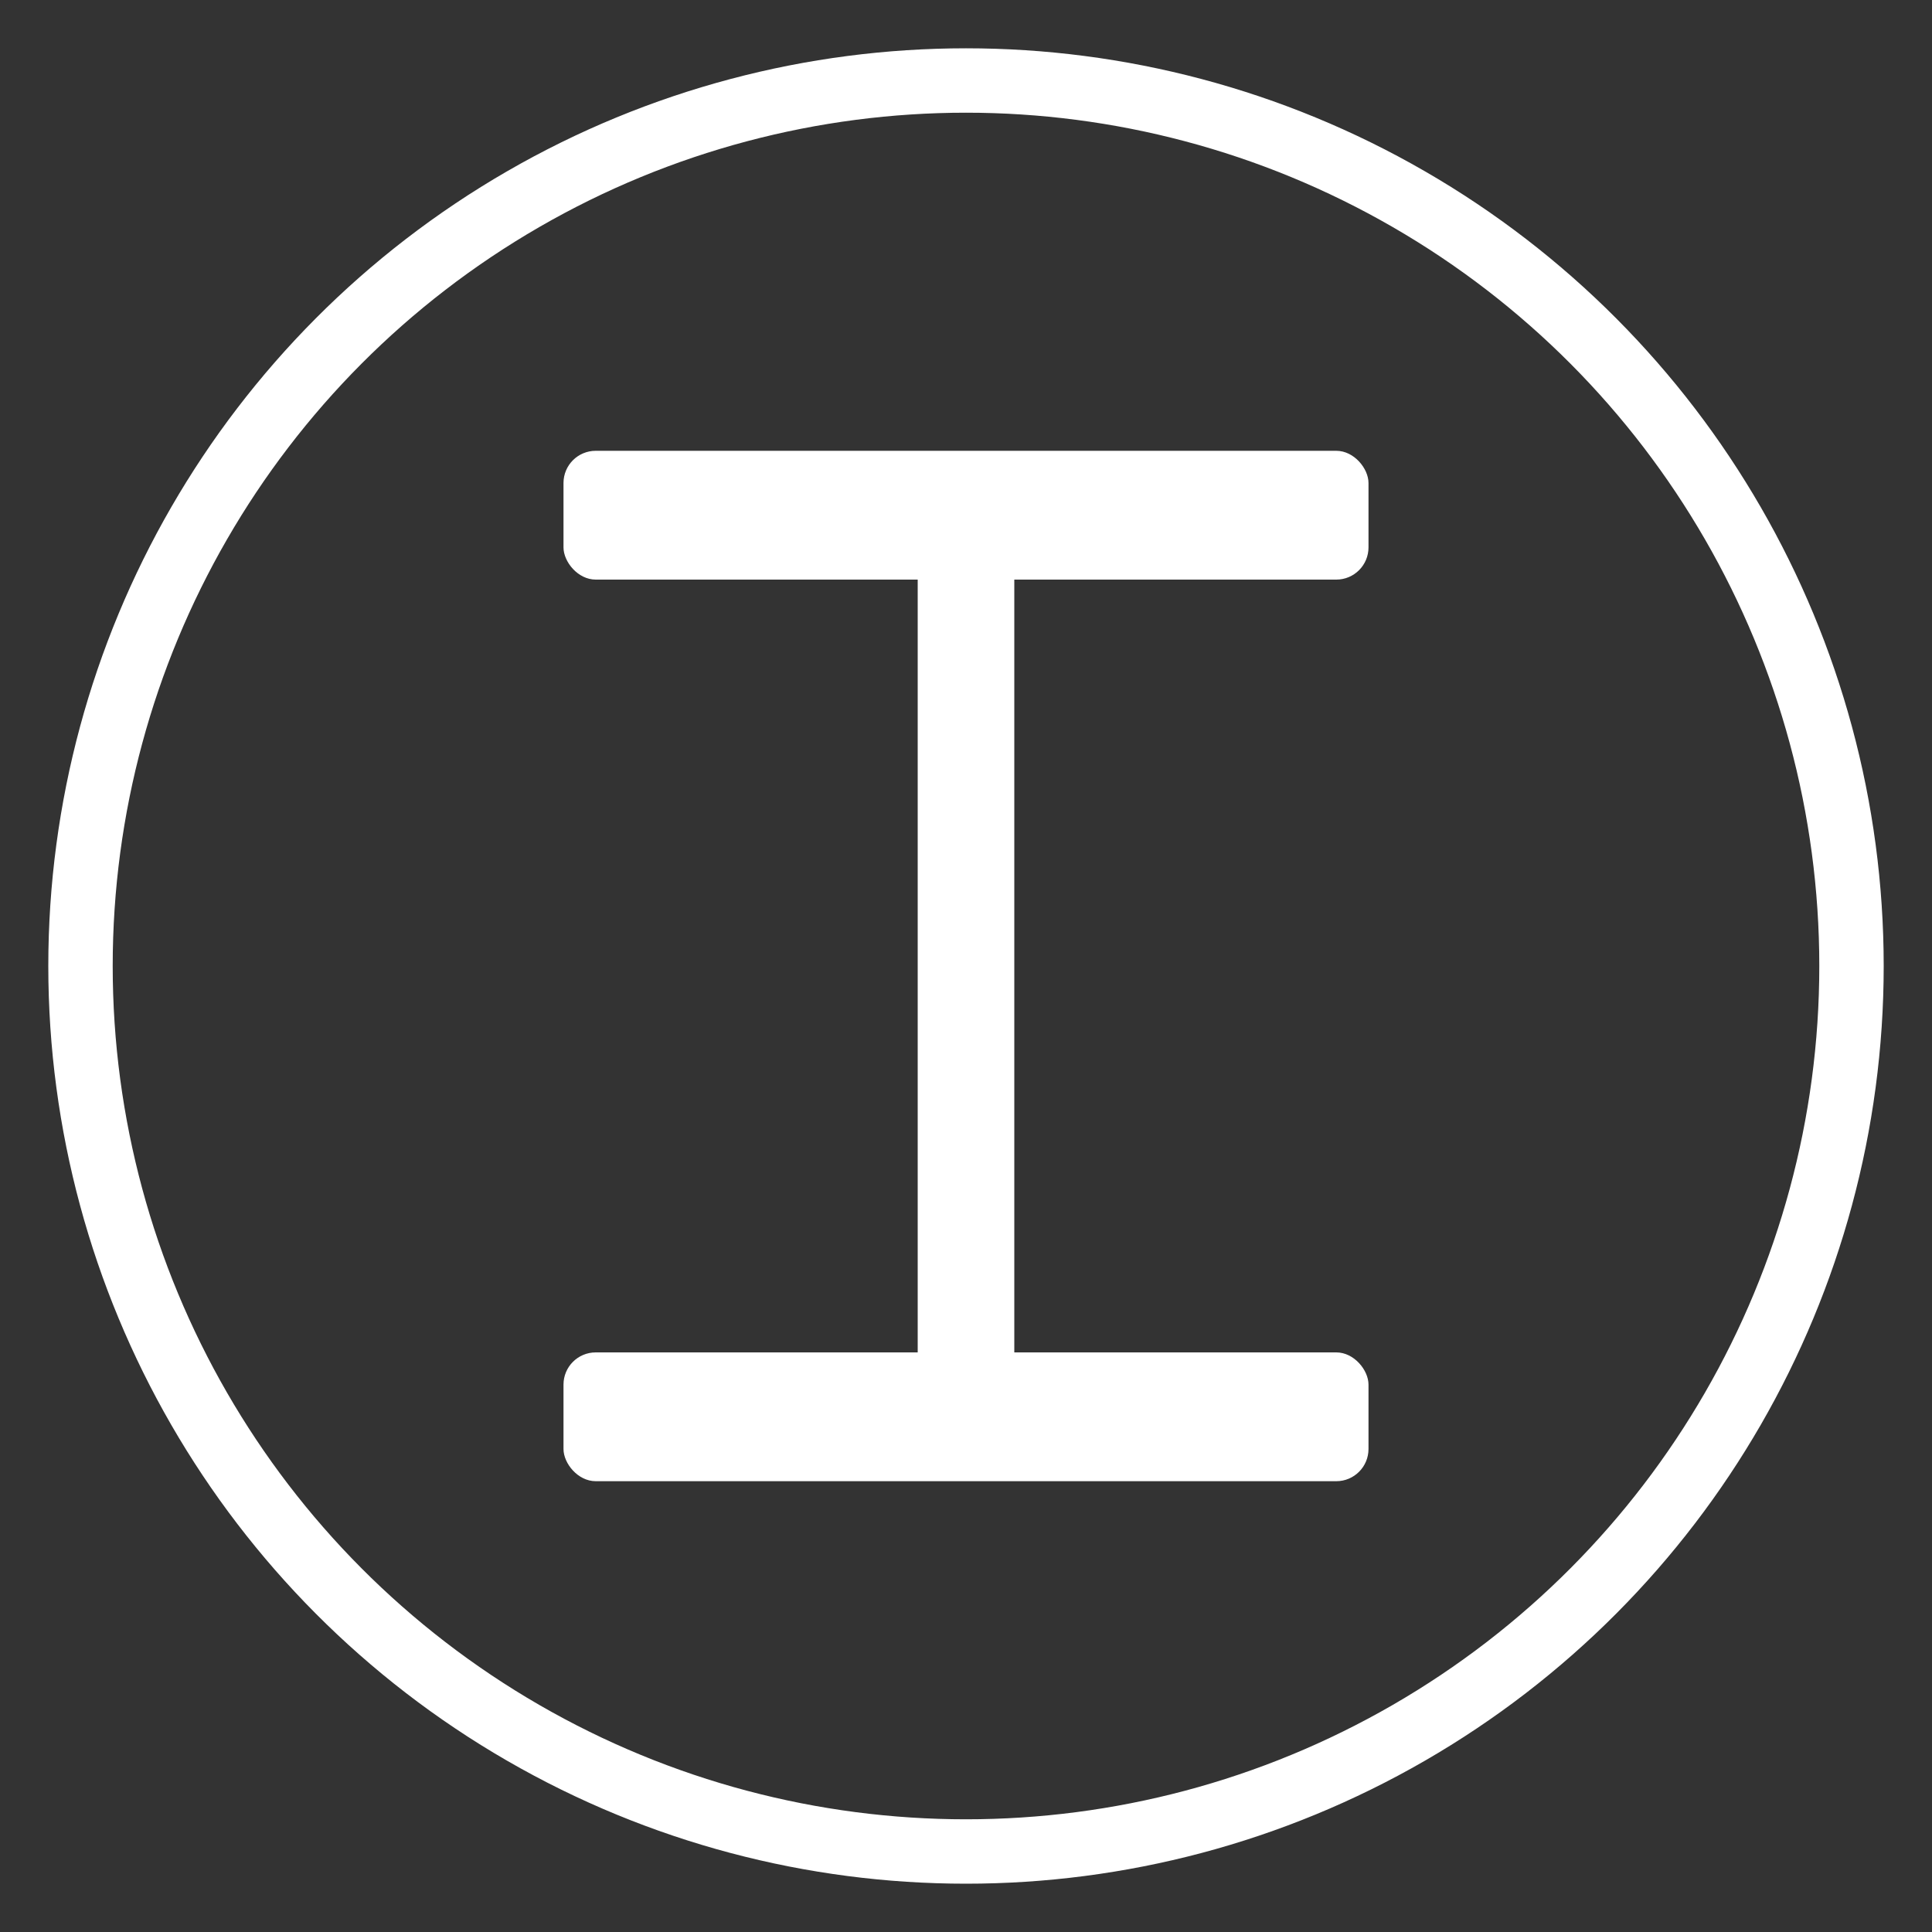 <svg xmlns="http://www.w3.org/2000/svg" width="120" height="120" viewBox="0 0 120 120" role="img" aria-labelledby="title">
  <rect x="0" y="0" width="120" height="120" fill="#333333" stroke="none"/>
  <title id="title">I inside a circle border</title>
  <!-- Circle border -->
  <circle cx="60" cy="60" r="55" fill="none" stroke="#FFFFFF" stroke-width="4"/>
  
  <!-- Letter I -->
  <g fill="#FFFFFF">
    <!-- Top dash -->
    <rect x="35" y="28" width="50" height="8" rx="2"/>
    <!-- Vertical stem -->
    <rect x="57" y="36" width="6" height="48"/>
    <!-- Bottom dash -->
    <rect x="35" y="84" width="50" height="8" rx="2"/>
  </g>
</svg>
